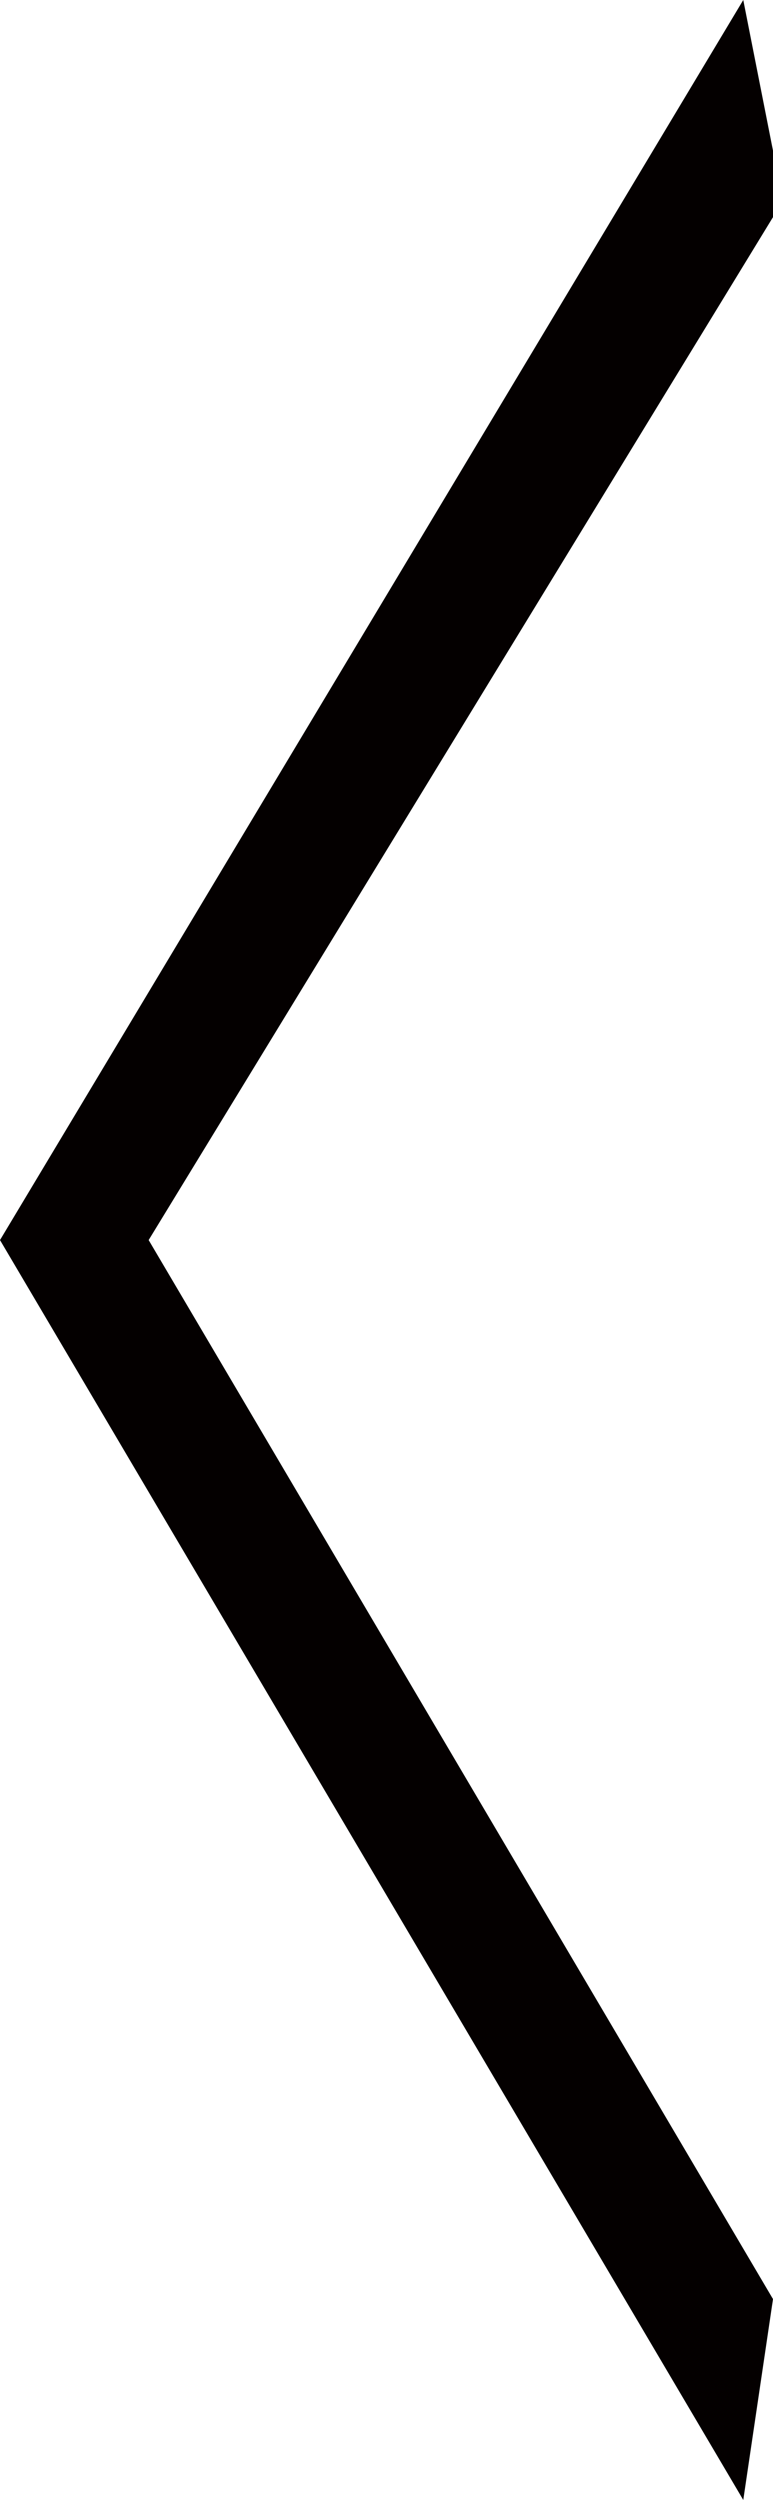 <svg xmlns="http://www.w3.org/2000/svg" viewBox="0 0 3.12 10.08"><defs><style>.cls-1{fill:#040000;}</style></defs><title>アセット 12</title><g id="レイヤー_2" data-name="レイヤー 2"><g id="レイヤー_1-2" data-name="レイヤー 1"><path class="cls-1" d="M3,0l.16.81L.6,5,3.12,9.27,3,10.08,0,5Z"/></g></g></svg>